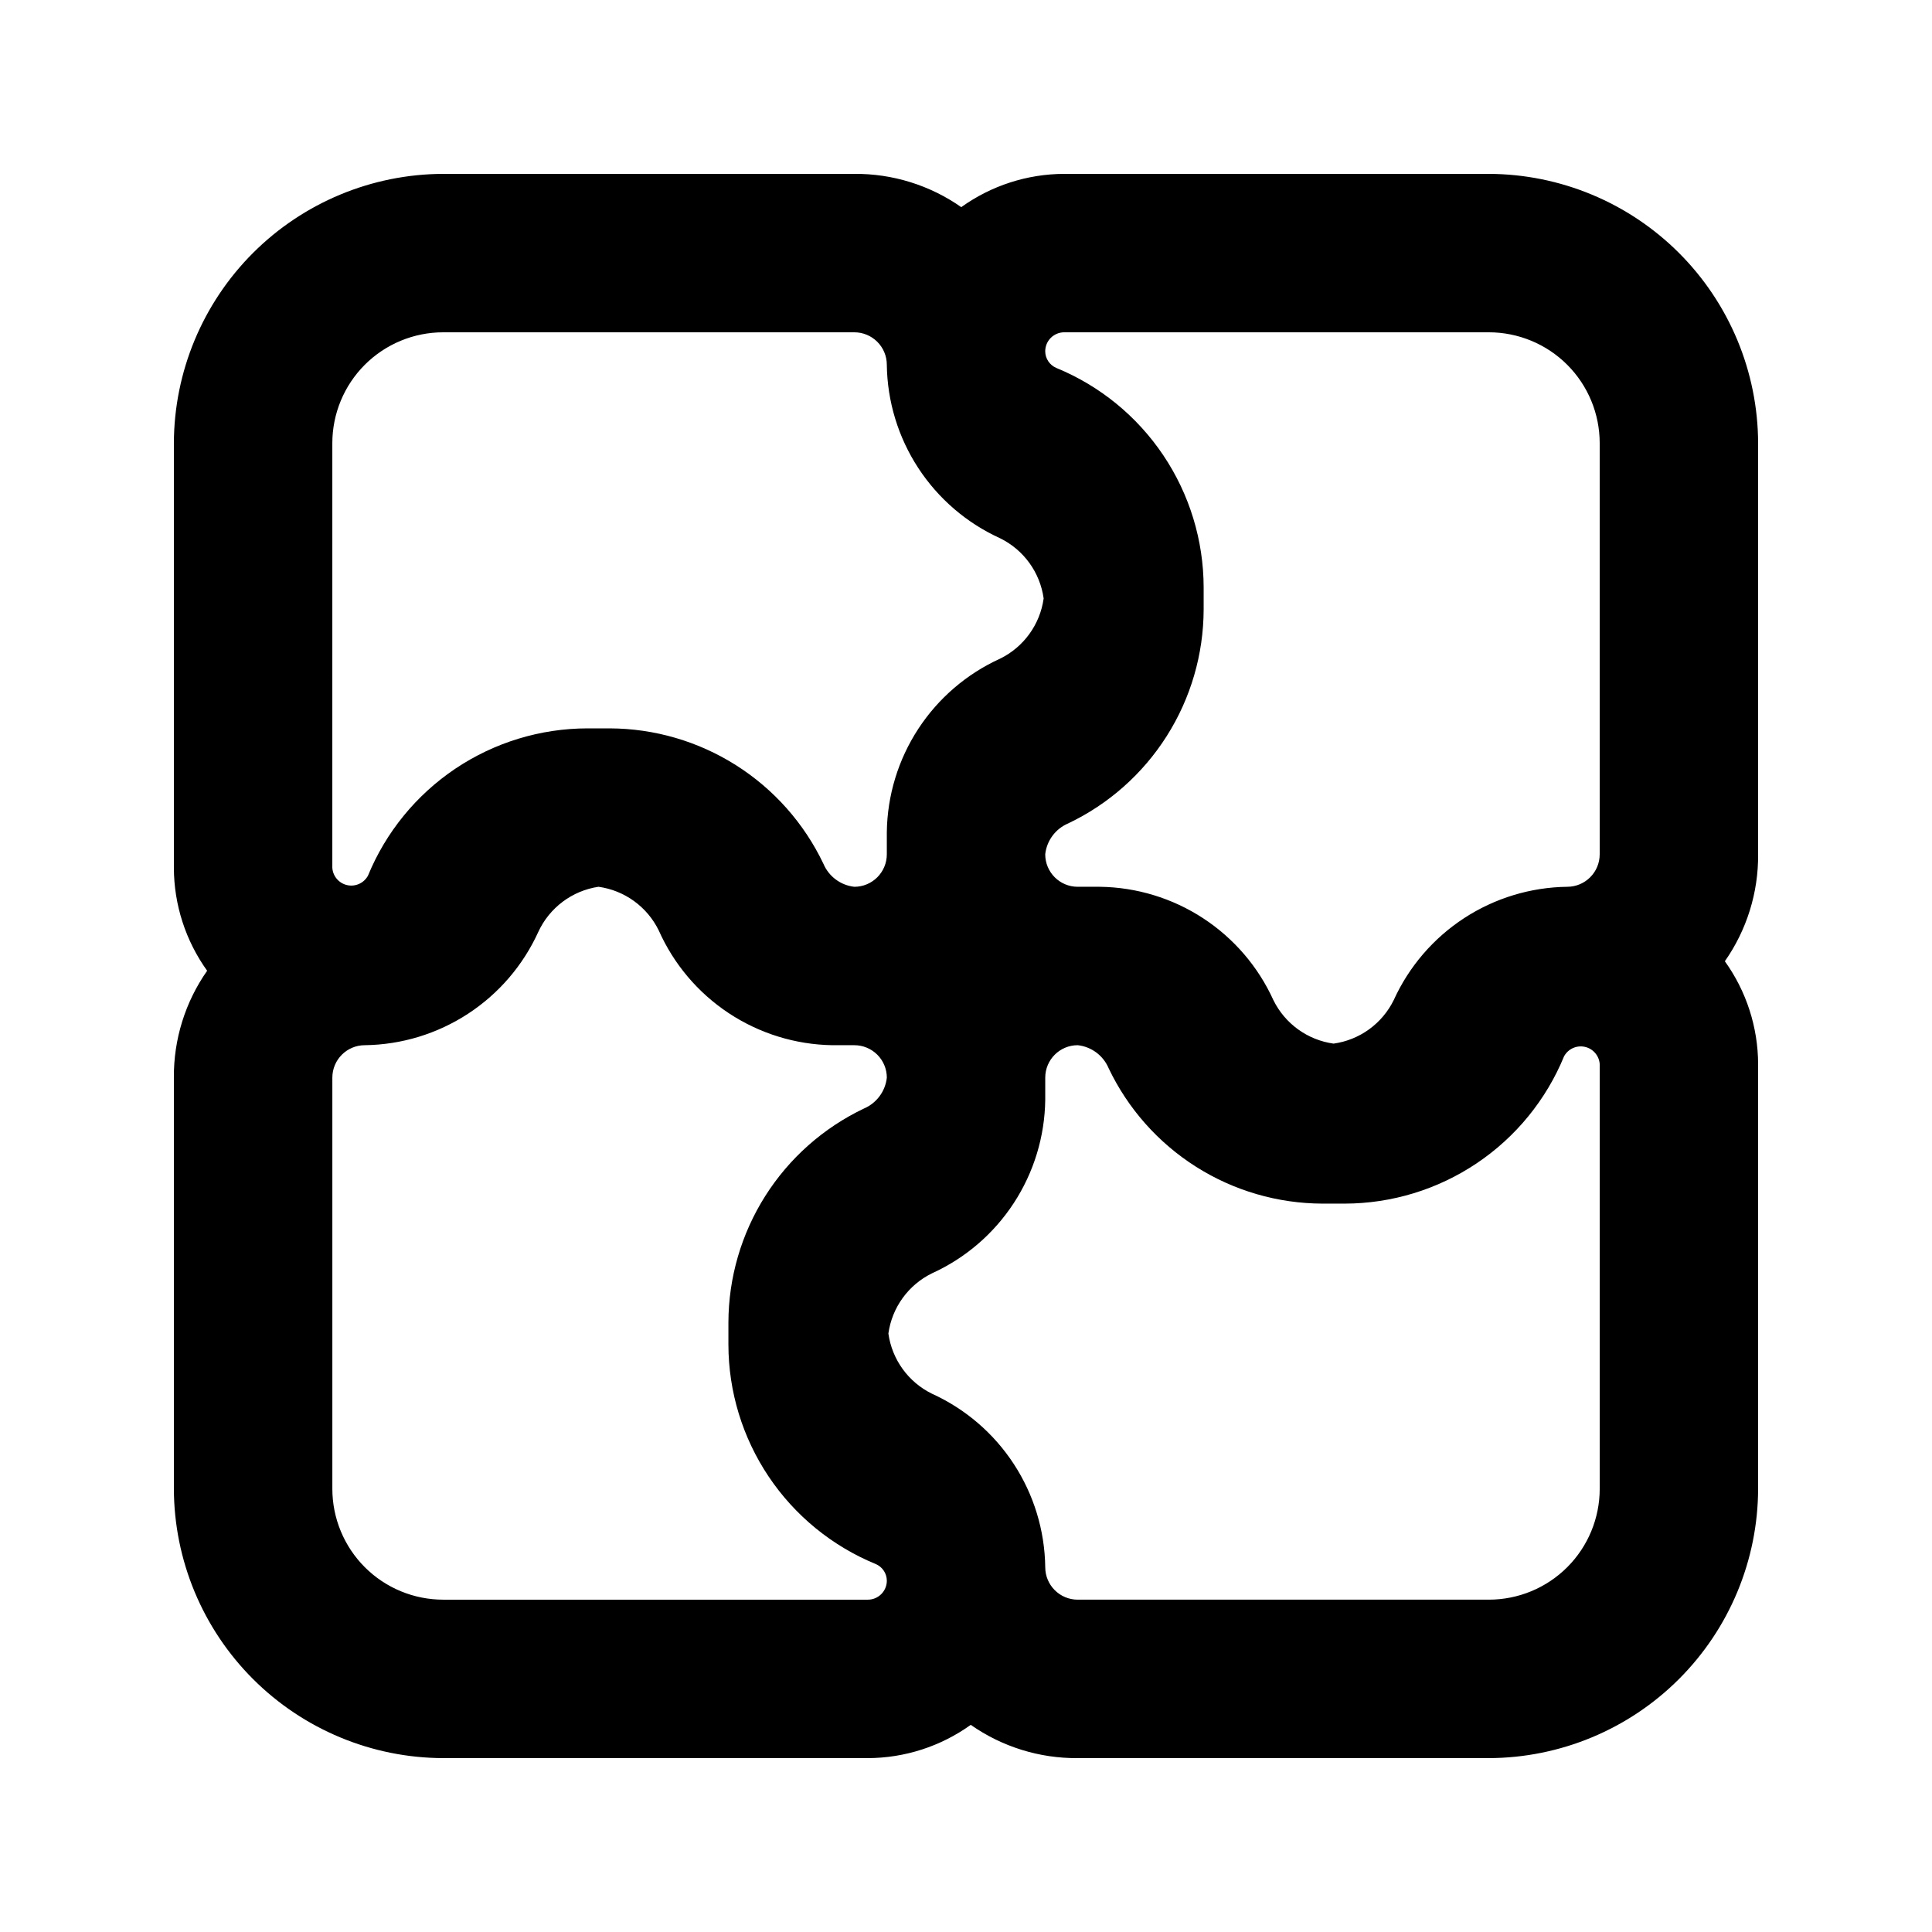 <?xml version="1.0" encoding="UTF-8"?>
<!-- Uploaded to: ICON Repo, www.iconrepo.com, Generator: ICON Repo Mixer Tools -->
<svg fill="#000000" width="800px" height="800px" version="1.1" viewBox="144 144 512 512" xmlns="http://www.w3.org/2000/svg">
 <path d="m609.92 261.45c-0.055-18.91-7.59-37.031-20.965-50.406-13.371-13.371-31.496-20.91-50.406-20.965h-112.52c-9.793 0.023-19.332 3.109-27.289 8.816-8.297-5.816-18.203-8.898-28.34-8.816h-108.95c-18.91 0.055-37.031 7.594-50.406 20.965-13.371 13.375-20.91 31.496-20.965 50.406v112.52c0.023 9.793 3.109 19.332 8.816 27.289-5.816 8.301-8.898 18.207-8.816 28.34v108.95c0.055 18.91 7.594 37.035 20.965 50.406 13.375 13.375 31.496 20.91 50.406 20.965h112.52c9.793-0.023 19.332-3.106 27.289-8.816 8.301 5.816 18.207 8.898 28.34 8.816h108.95c18.91-0.055 37.035-7.59 50.406-20.965 13.375-13.371 20.91-31.496 20.965-50.406v-112.52c-0.023-9.793-3.106-19.332-8.816-27.289 5.816-8.297 8.898-18.203 8.816-28.34zm-183.89-29.387h112.52c7.793 0 15.27 3.098 20.781 8.605 5.512 5.512 8.605 12.988 8.605 20.781v108.95c0 4.754-3.852 8.609-8.605 8.609-9.723 0.125-19.207 3.012-27.348 8.328-8.141 5.316-14.602 12.84-18.625 21.688-3.07 6.262-9.047 10.586-15.953 11.547-6.906-0.961-12.883-5.285-15.953-11.547-4.023-8.848-10.484-16.371-18.625-21.688-8.141-5.316-17.629-8.203-27.348-8.328h-5.879c-4.754 0-8.605-3.856-8.605-8.609 0.395-3.629 2.723-6.762 6.086-8.188 10.719-5.102 19.773-13.133 26.125-23.16 6.352-10.027 9.738-21.645 9.773-33.516v-2.938-2.938-0.004c-0.023-12.469-3.742-24.652-10.695-35.004-6.949-10.352-16.816-18.406-28.352-23.145-1.77-0.754-2.926-2.484-2.938-4.406 0-1.336 0.527-2.617 1.473-3.562 0.945-0.945 2.227-1.477 3.562-1.477zm-193.96 29.387c0-7.793 3.098-15.27 8.605-20.781 5.512-5.508 12.988-8.605 20.781-8.605h108.95c2.285 0 4.473 0.906 6.086 2.519 1.617 1.613 2.523 3.805 2.523 6.086 0.125 9.723 3.012 19.207 8.328 27.348 5.316 8.141 12.84 14.602 21.688 18.625 6.262 3.07 10.586 9.051 11.547 15.953-0.961 6.906-5.285 12.883-11.547 15.957-8.848 4.023-16.371 10.48-21.688 18.621-5.316 8.145-8.203 17.629-8.328 27.352v5.879-0.004c0 4.754-3.856 8.609-8.609 8.609-3.629-0.398-6.762-2.727-8.188-6.09-5.102-10.715-13.133-19.773-23.16-26.125-10.027-6.348-21.645-9.738-33.516-9.77h-5.879c-12.469 0.02-24.652 3.742-35.004 10.691-10.352 6.953-18.406 16.82-23.145 28.352-1.078 1.969-3.324 2.984-5.512 2.5-2.188-0.488-3.793-2.359-3.934-4.598zm141.91 306.48h-112.52c-7.793 0-15.27-3.094-20.781-8.605-5.508-5.512-8.605-12.988-8.605-20.781v-108.95c0-4.754 3.852-8.605 8.605-8.605 9.723-0.125 19.207-3.016 27.348-8.332 8.141-5.312 14.602-12.836 18.625-21.688 2.965-6.422 8.961-10.918 15.953-11.965 6.906 0.961 12.883 5.285 15.957 11.543 3.961 8.93 10.395 16.539 18.539 21.934 8.145 5.394 17.664 8.344 27.434 8.508h5.879-0.004c2.285 0 4.473 0.906 6.086 2.519 1.617 1.613 2.523 3.805 2.523 6.086-0.398 3.629-2.727 6.762-6.09 8.188-10.715 5.102-19.773 13.133-26.125 23.16-6.348 10.027-9.738 21.648-9.77 33.516v2.938 2.938 0.004c0.02 12.469 3.742 24.652 10.691 35.004 6.953 10.352 16.82 18.406 28.352 23.145 1.773 0.754 2.926 2.484 2.941 4.41 0 2.781-2.258 5.035-5.039 5.035zm193.96-29.387c0 7.793-3.094 15.27-8.605 20.781s-12.988 8.605-20.781 8.605h-108.95c-4.754 0-8.605-3.852-8.605-8.605-0.125-9.723-3.016-19.207-8.332-27.348-5.312-8.141-12.836-14.602-21.688-18.625-6.262-3.07-10.586-9.047-11.547-15.953 0.961-6.906 5.285-12.883 11.547-15.953 8.852-4.023 16.375-10.484 21.688-18.625 5.316-8.141 8.207-17.629 8.332-27.348v-5.879c0-4.754 3.852-8.605 8.605-8.605 3.629 0.395 6.762 2.723 8.188 6.086 5.102 10.719 13.133 19.773 23.16 26.125 10.027 6.352 21.648 9.738 33.516 9.773h5.879c12.469-0.023 24.652-3.742 35.004-10.695 10.352-6.949 18.406-16.816 23.145-28.352 1.078-1.965 3.324-2.984 5.512-2.496 2.188 0.484 3.793 2.359 3.934 4.594z"/>
</svg>